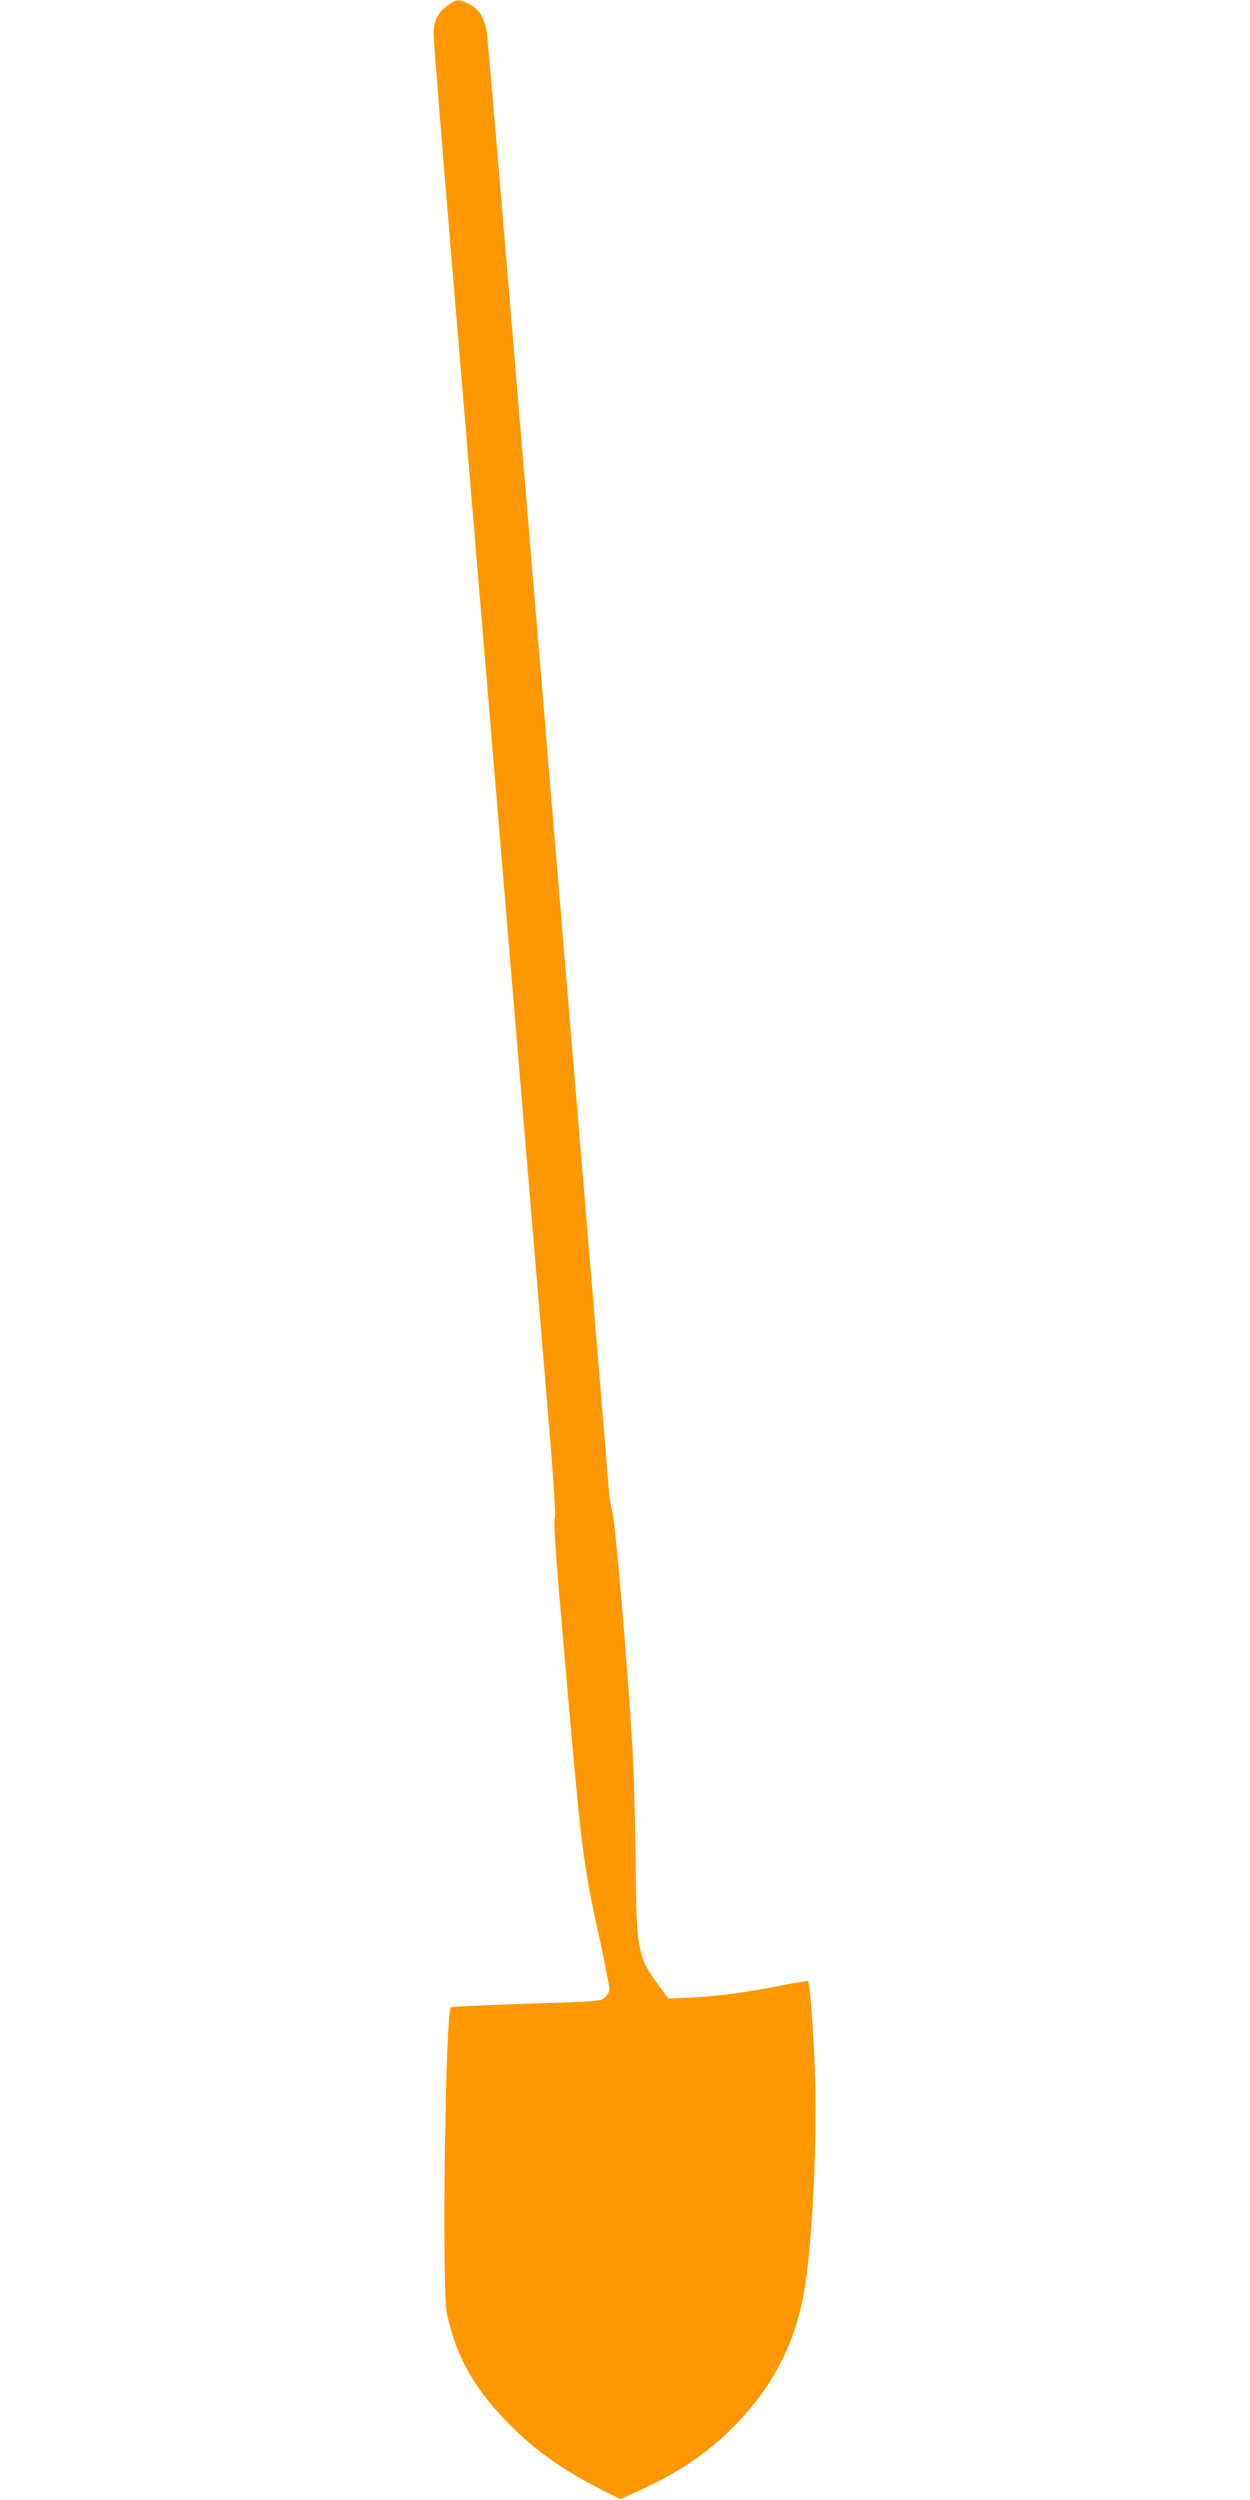 <?xml version="1.0" standalone="no"?>
<!DOCTYPE svg PUBLIC "-//W3C//DTD SVG 20010904//EN"
 "http://www.w3.org/TR/2001/REC-SVG-20010904/DTD/svg10.dtd">
<svg version="1.0" xmlns="http://www.w3.org/2000/svg"
 width="640pt" height="1280pt" viewBox="0 0 640 1280"
 preserveAspectRatio="xMidYMid meet">
<g transform="translate(0,1280) scale(0.1,-0.1)"
fill="#ff9800" stroke="none">
<path d="M2299 12777 c-55 -37 -79 -81 -79 -148 0 -32 40 -541 90 -1131 49
-590 171 -2045 270 -3233 99 -1188 201 -2400 225 -2694 30 -357 42 -538 35
-546 -6 -8 5 -185 36 -536 103 -1194 104 -1205 195 -1621 27 -125 49 -238 49
-251 0 -13 -10 -33 -22 -44 -22 -20 -42 -21 -403 -32 -209 -7 -383 -15 -387
-19 -28 -30 -46 -1446 -20 -1567 48 -218 133 -373 302 -549 138 -143 277 -244
472 -344 l114 -58 90 41 c208 94 356 194 495 335 190 193 305 411 353 670 46
248 73 808 57 1179 -11 241 -25 418 -34 428 -3 2 -60 -8 -128 -21 -181 -36
-323 -56 -463 -63 l-124 -6 -47 64 c-110 149 -117 185 -120 604 -2 182 -8 432
-14 556 -15 323 -89 1205 -105 1264 -8 28 -17 86 -20 130 -3 44 -93 1133 -201
2420 -107 1287 -245 2932 -305 3655 -60 723 -113 1343 -118 1377 -12 73 -39
116 -92 143 -50 25 -60 25 -101 -3z"/>
</g>
</svg>
